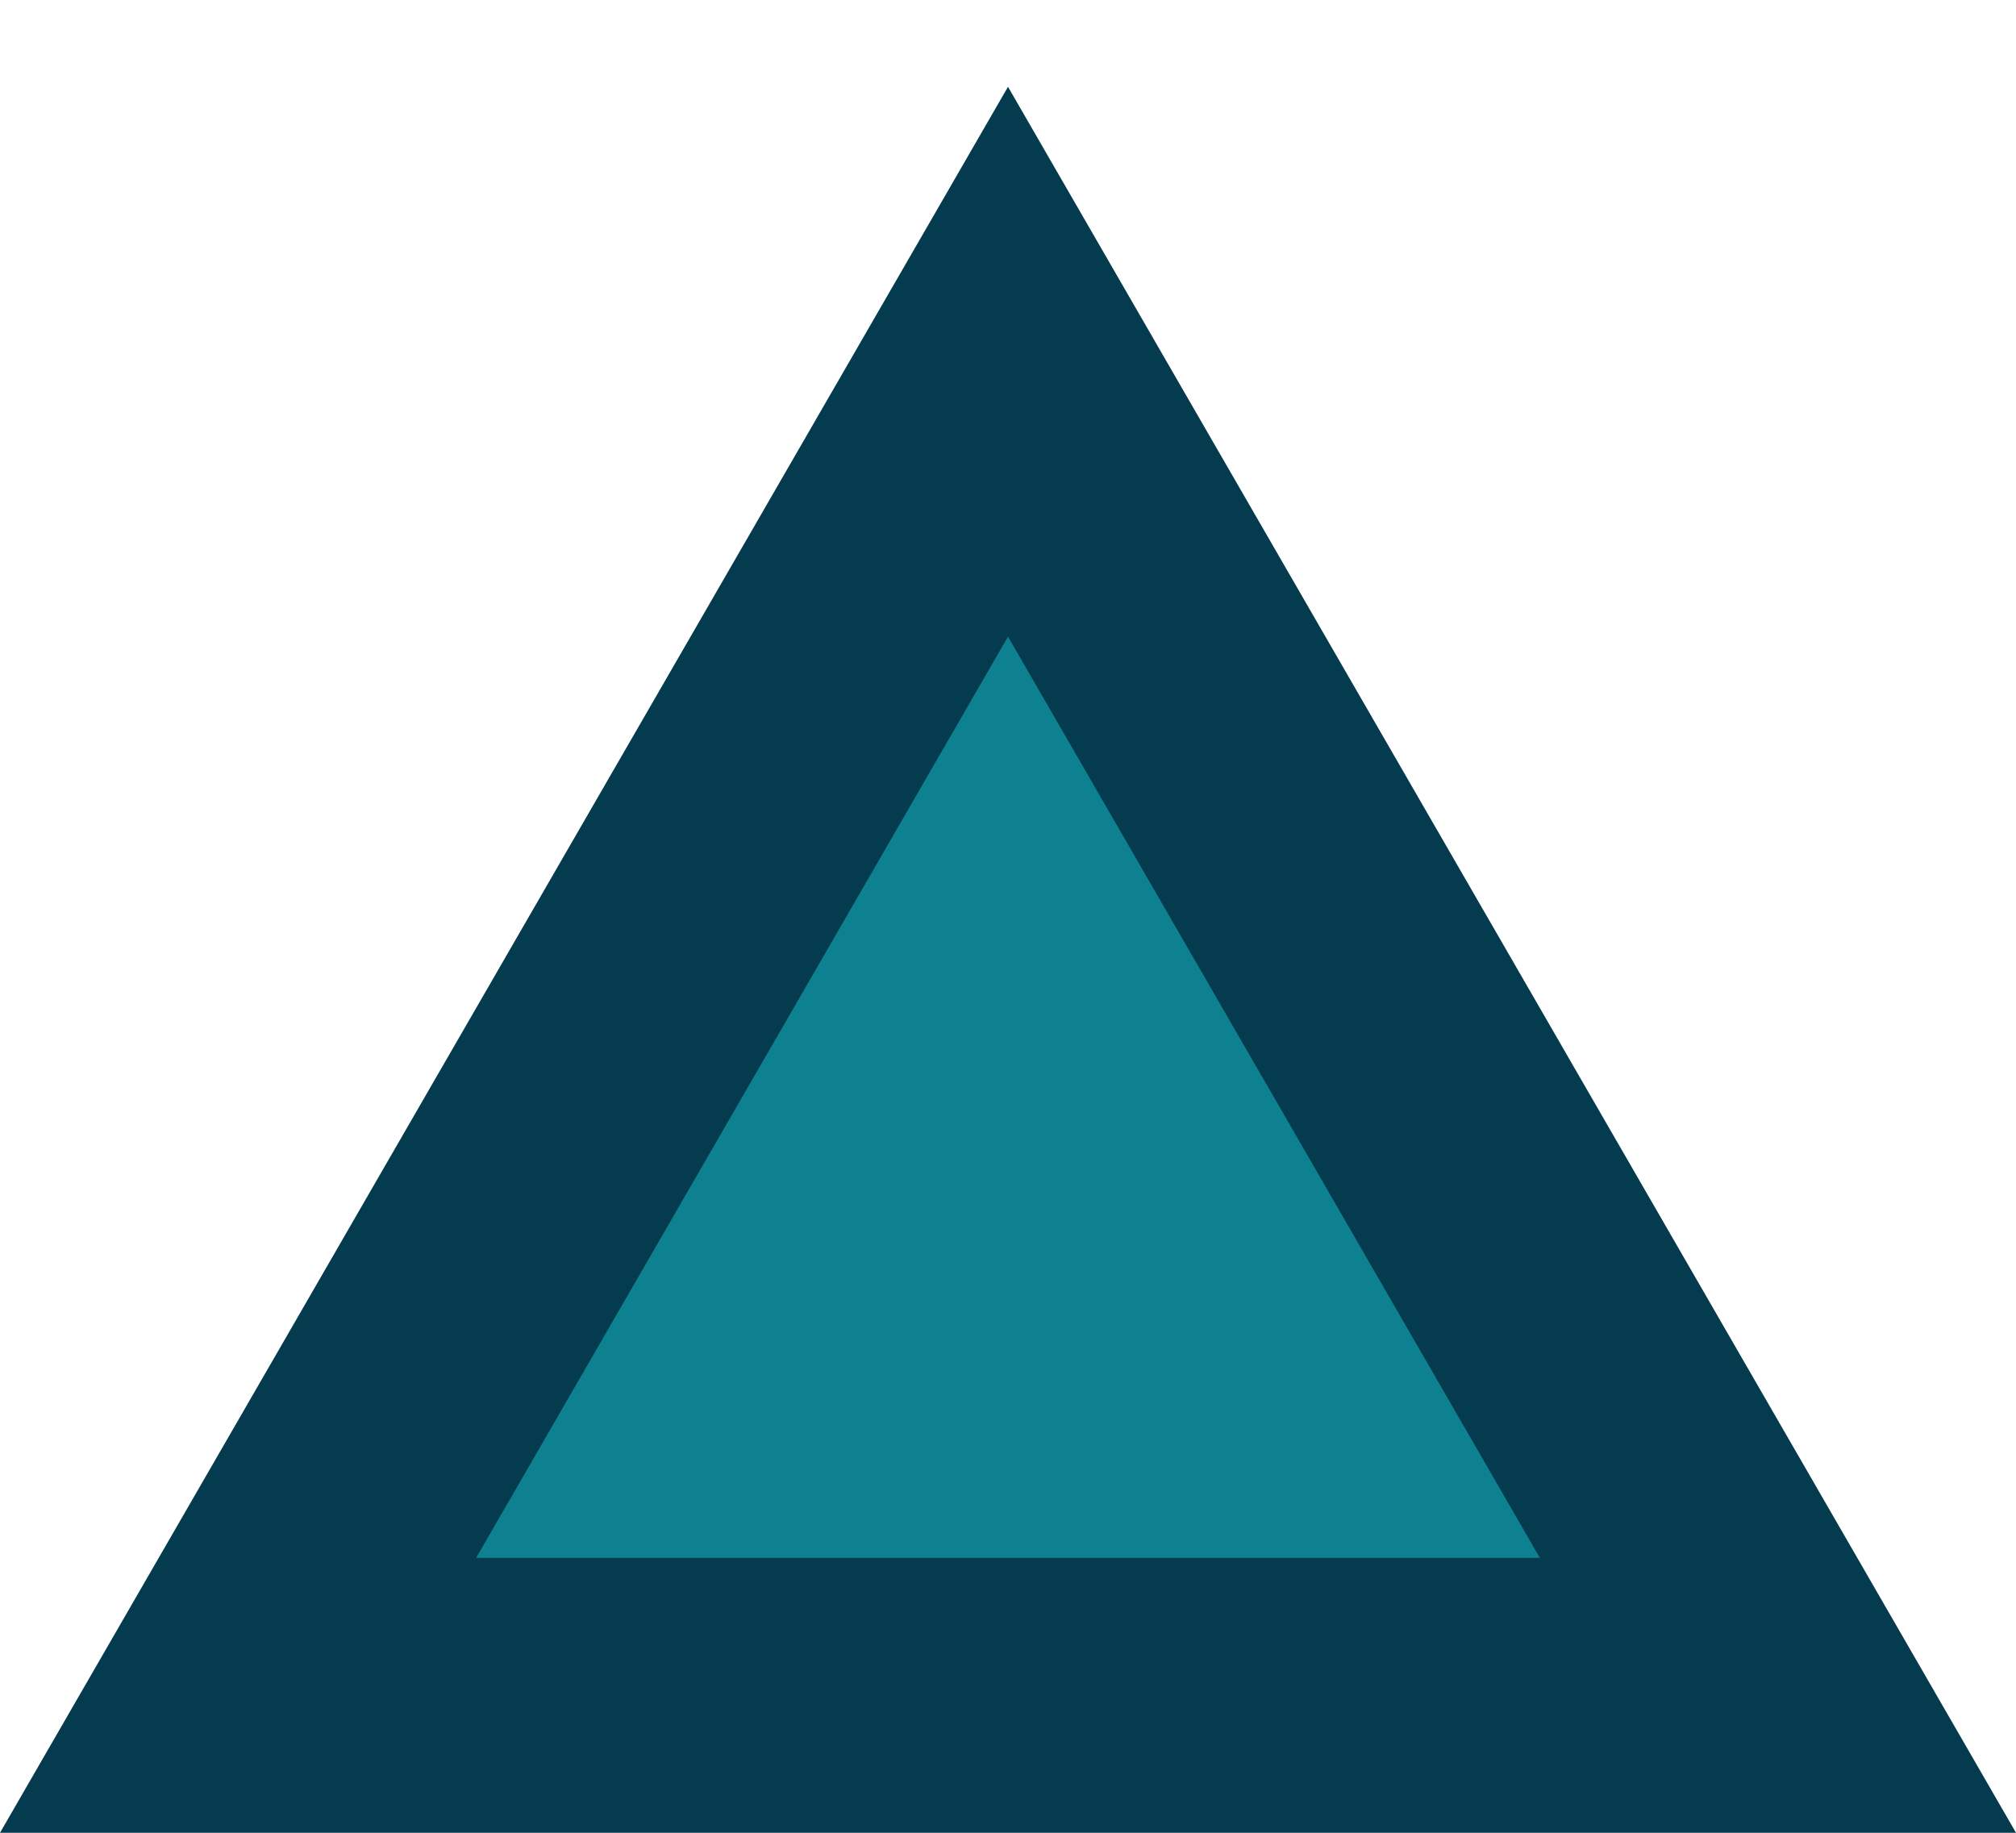 <svg width="22" height="20" viewBox="0 0 22 20" fill="none" xmlns="http://www.w3.org/2000/svg">
    <path d="M2.598 18.5L11 3.947L19.402 18.5H2.598Z" fill="#0D818F" stroke="#043B4E" stroke-width="3"/>
</svg>
